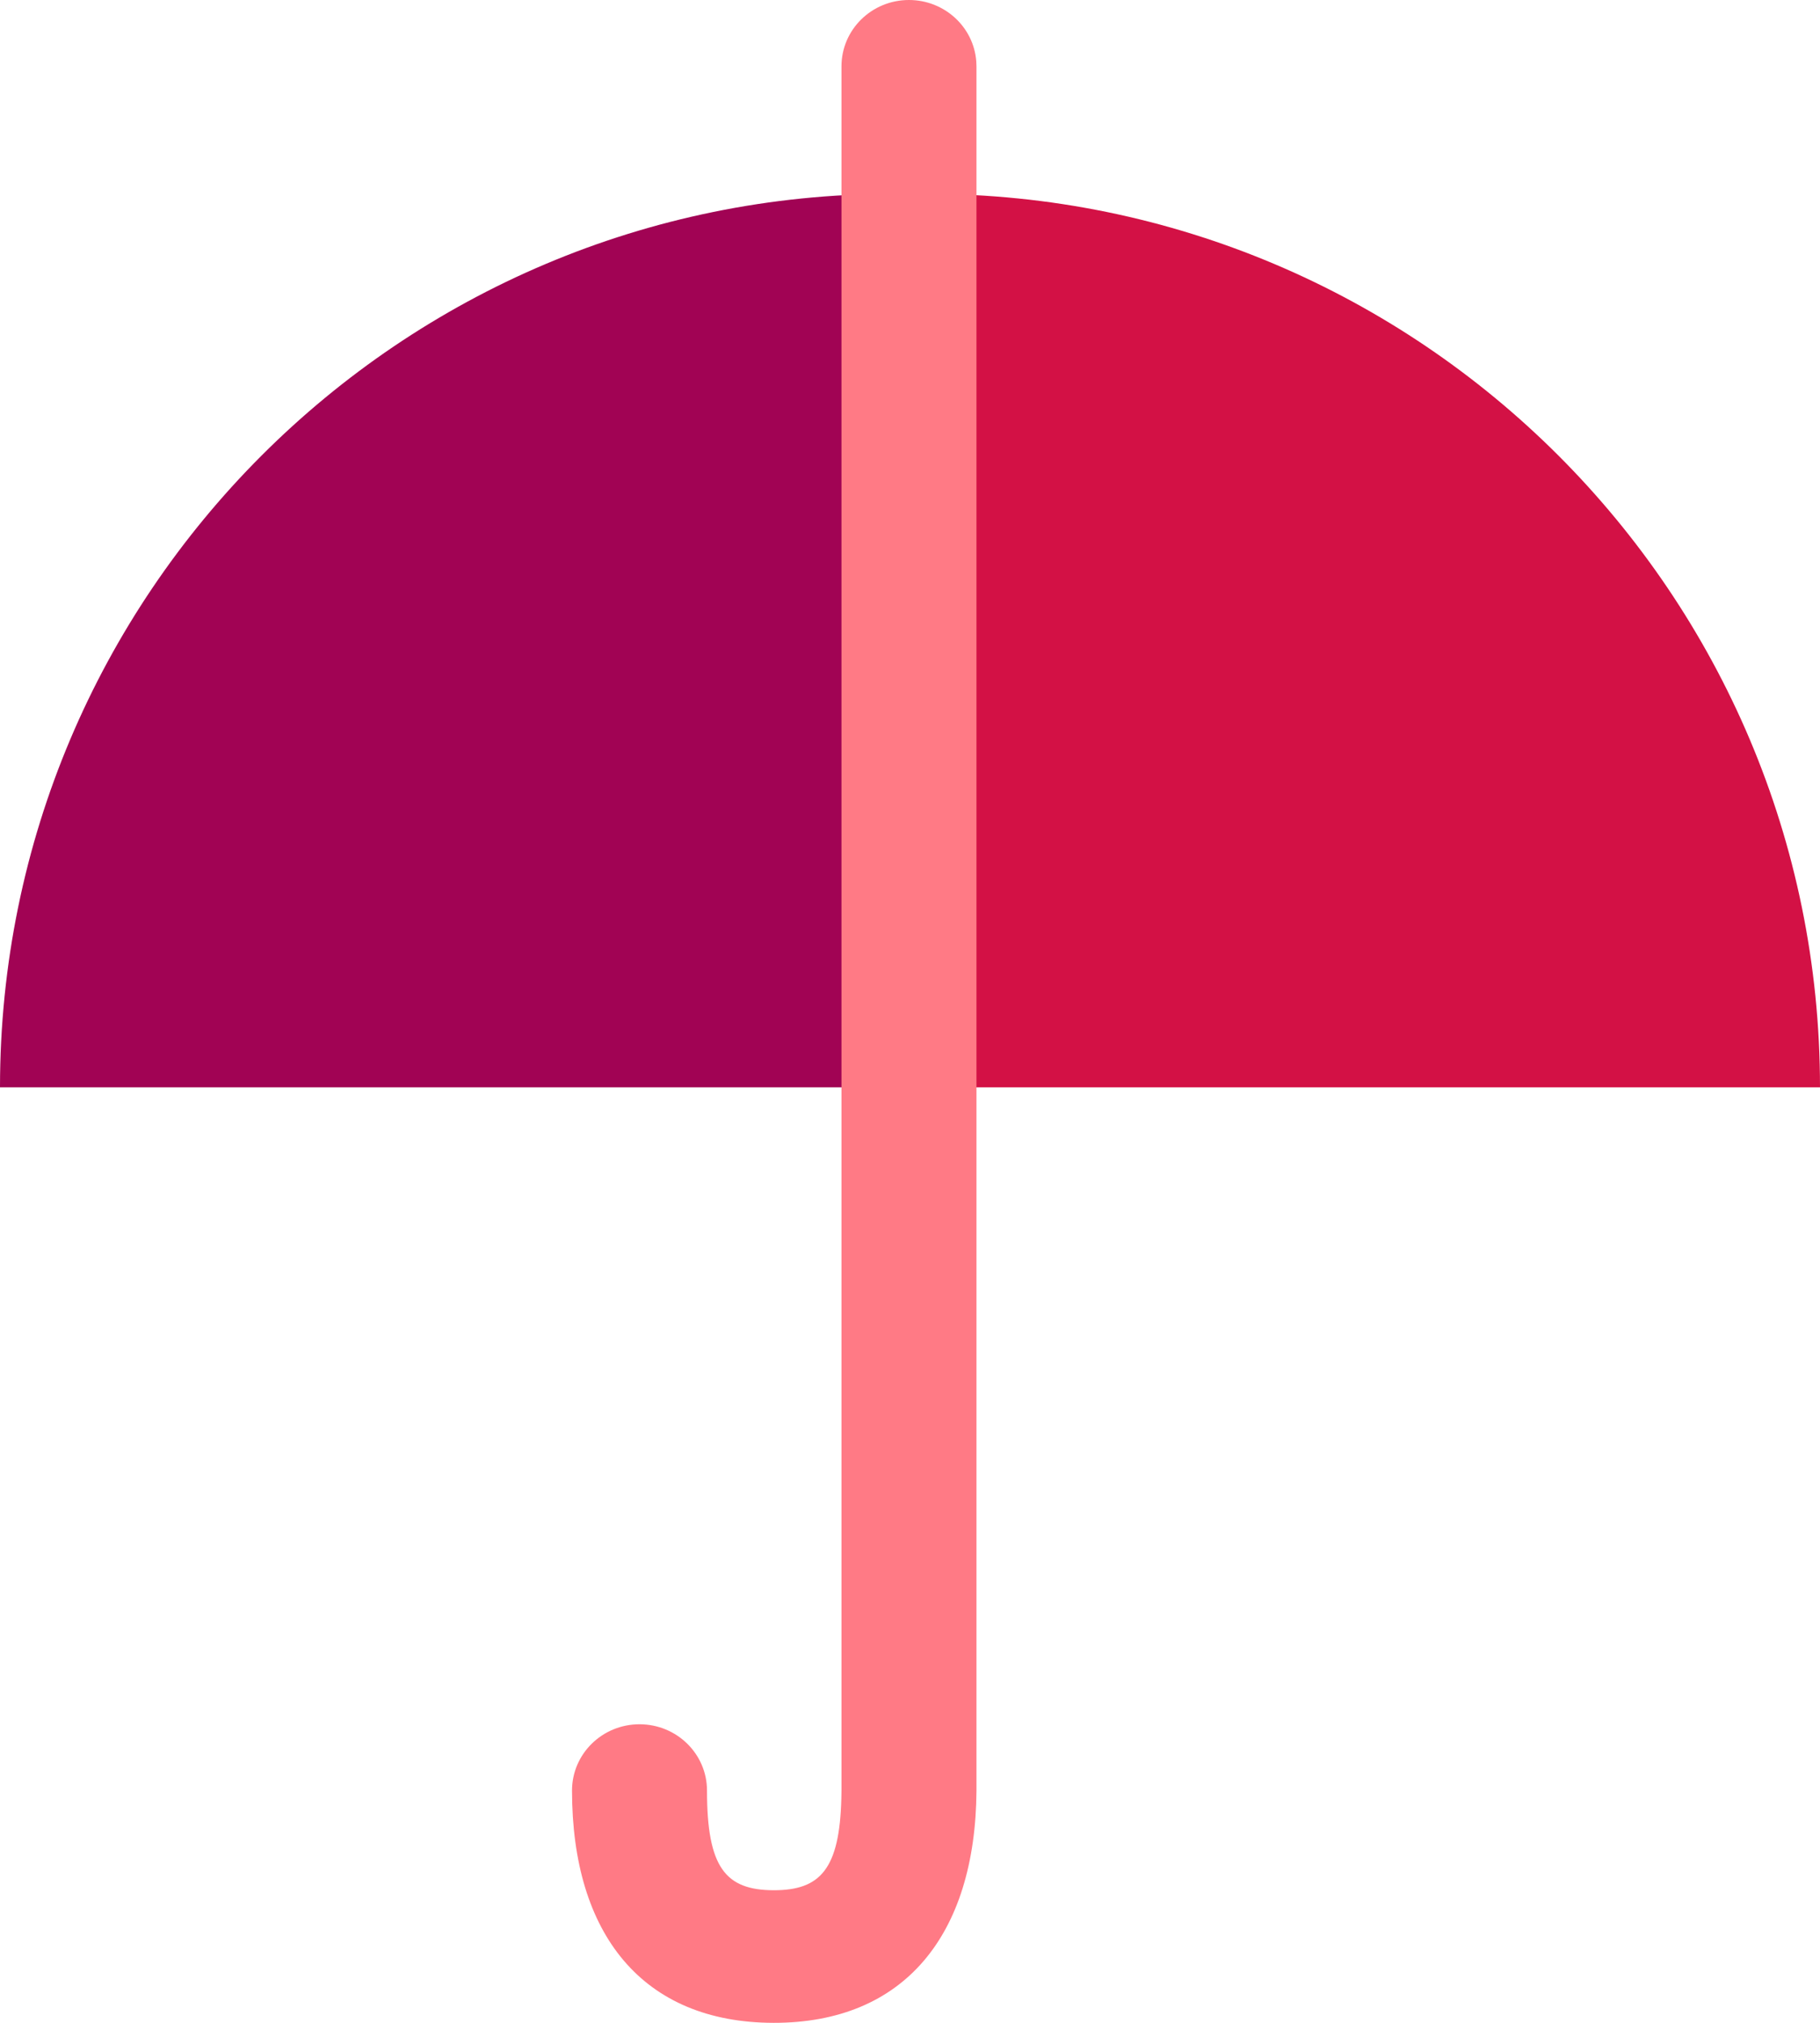 <svg width="54" height="60" viewBox="0 0 54 60" fill="none" xmlns="http://www.w3.org/2000/svg">
<path d="M26.5 5.75C11.864 5.75 0 17.615 0 32.251H26.5V5.75Z" fill="#A10354"/>
<path d="M27.5 5.75C42.136 5.75 54 17.615 54 32.251H27.5V5.75Z" fill="#D31145"/>
<path d="M26.969 0C28.025 0 28.89 0.802 28.966 1.82L28.972 1.967L28.972 53.124C28.94 57.406 26.82 60.007 22.95 60C19.079 59.993 16.972 57.386 16.972 53.11C16.972 52.024 17.868 51.144 18.974 51.144C20.08 51.144 20.977 52.024 20.977 53.11C20.977 55.389 21.522 56.064 22.957 56.067C24.344 56.069 24.911 55.434 24.963 53.34L24.967 53.11V1.967C24.967 0.88 25.863 0 26.969 0Z" fill="#FF7A85"/>
</svg>

